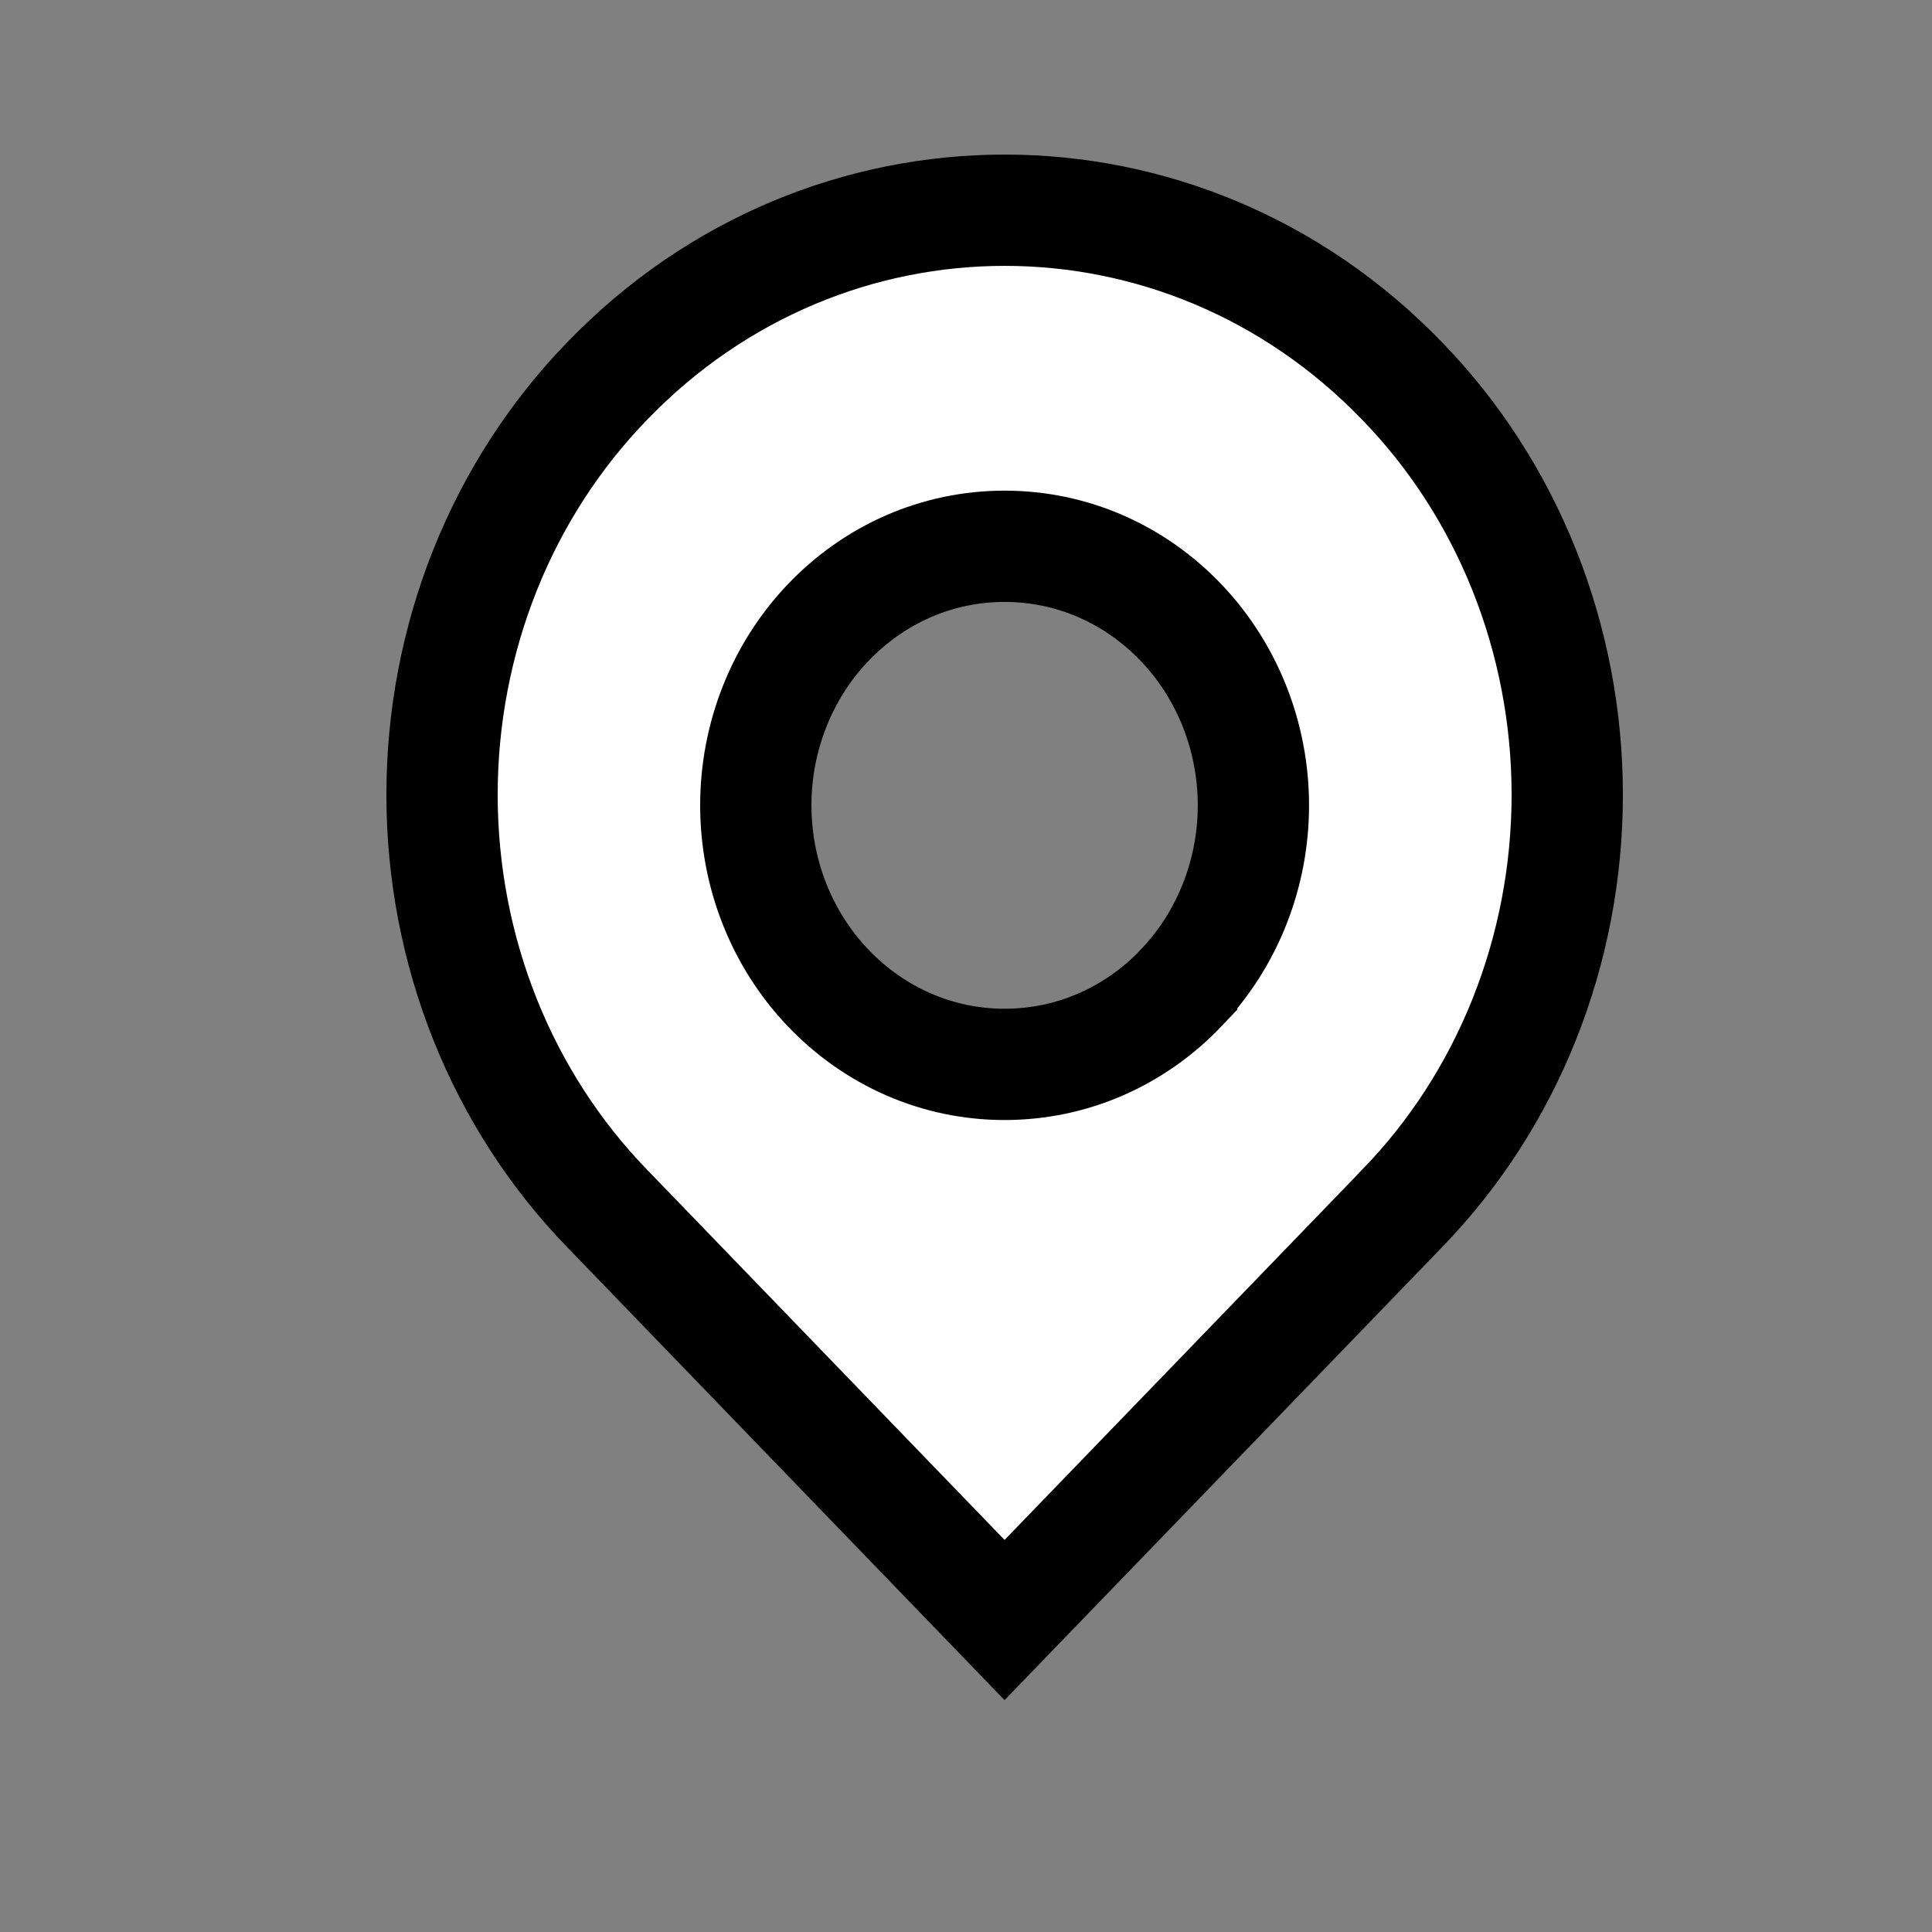 <svg width="25" height="25" viewBox="0 0 25 25" fill="none" xmlns="http://www.w3.org/2000/svg">
<rect x="0" y="0" width="25" height="25" fill="#808080" stroke="none"/>
<path d="M18.139 4.926L18.141 4.928C18.816 5.622 19.354 6.453 19.722 7.373C20.09 8.294 20.28 9.283 20.28 10.284C20.28 11.285 20.09 12.274 19.722 13.195C19.354 14.115 18.816 14.946 18.14 15.64L18.139 15.642L12.999 20.963L7.861 15.642L7.859 15.64C7.185 14.946 6.646 14.115 6.278 13.195C5.91 12.274 5.72 11.285 5.72 10.284C5.72 9.283 5.91 8.294 6.278 7.373C6.646 6.453 7.185 5.622 7.859 4.928L7.861 4.926C10.702 1.985 15.298 1.985 18.139 4.926ZM10.709 12.777L10.71 12.778C11.314 13.413 12.128 13.773 12.999 13.773C13.871 13.773 14.686 13.414 15.29 12.778L15.29 12.777C15.889 12.146 16.219 11.298 16.219 10.421C16.219 9.544 15.889 8.696 15.29 8.064L15.29 8.064C14.686 7.428 13.871 7.069 12.999 7.069C12.128 7.069 11.313 7.428 10.709 8.064L10.709 8.064C10.11 8.696 9.78 9.544 9.78 10.421C9.78 11.298 10.11 12.146 10.709 12.777Z" fill="white" stroke="black" stroke-width="1.44"/>
</svg>
